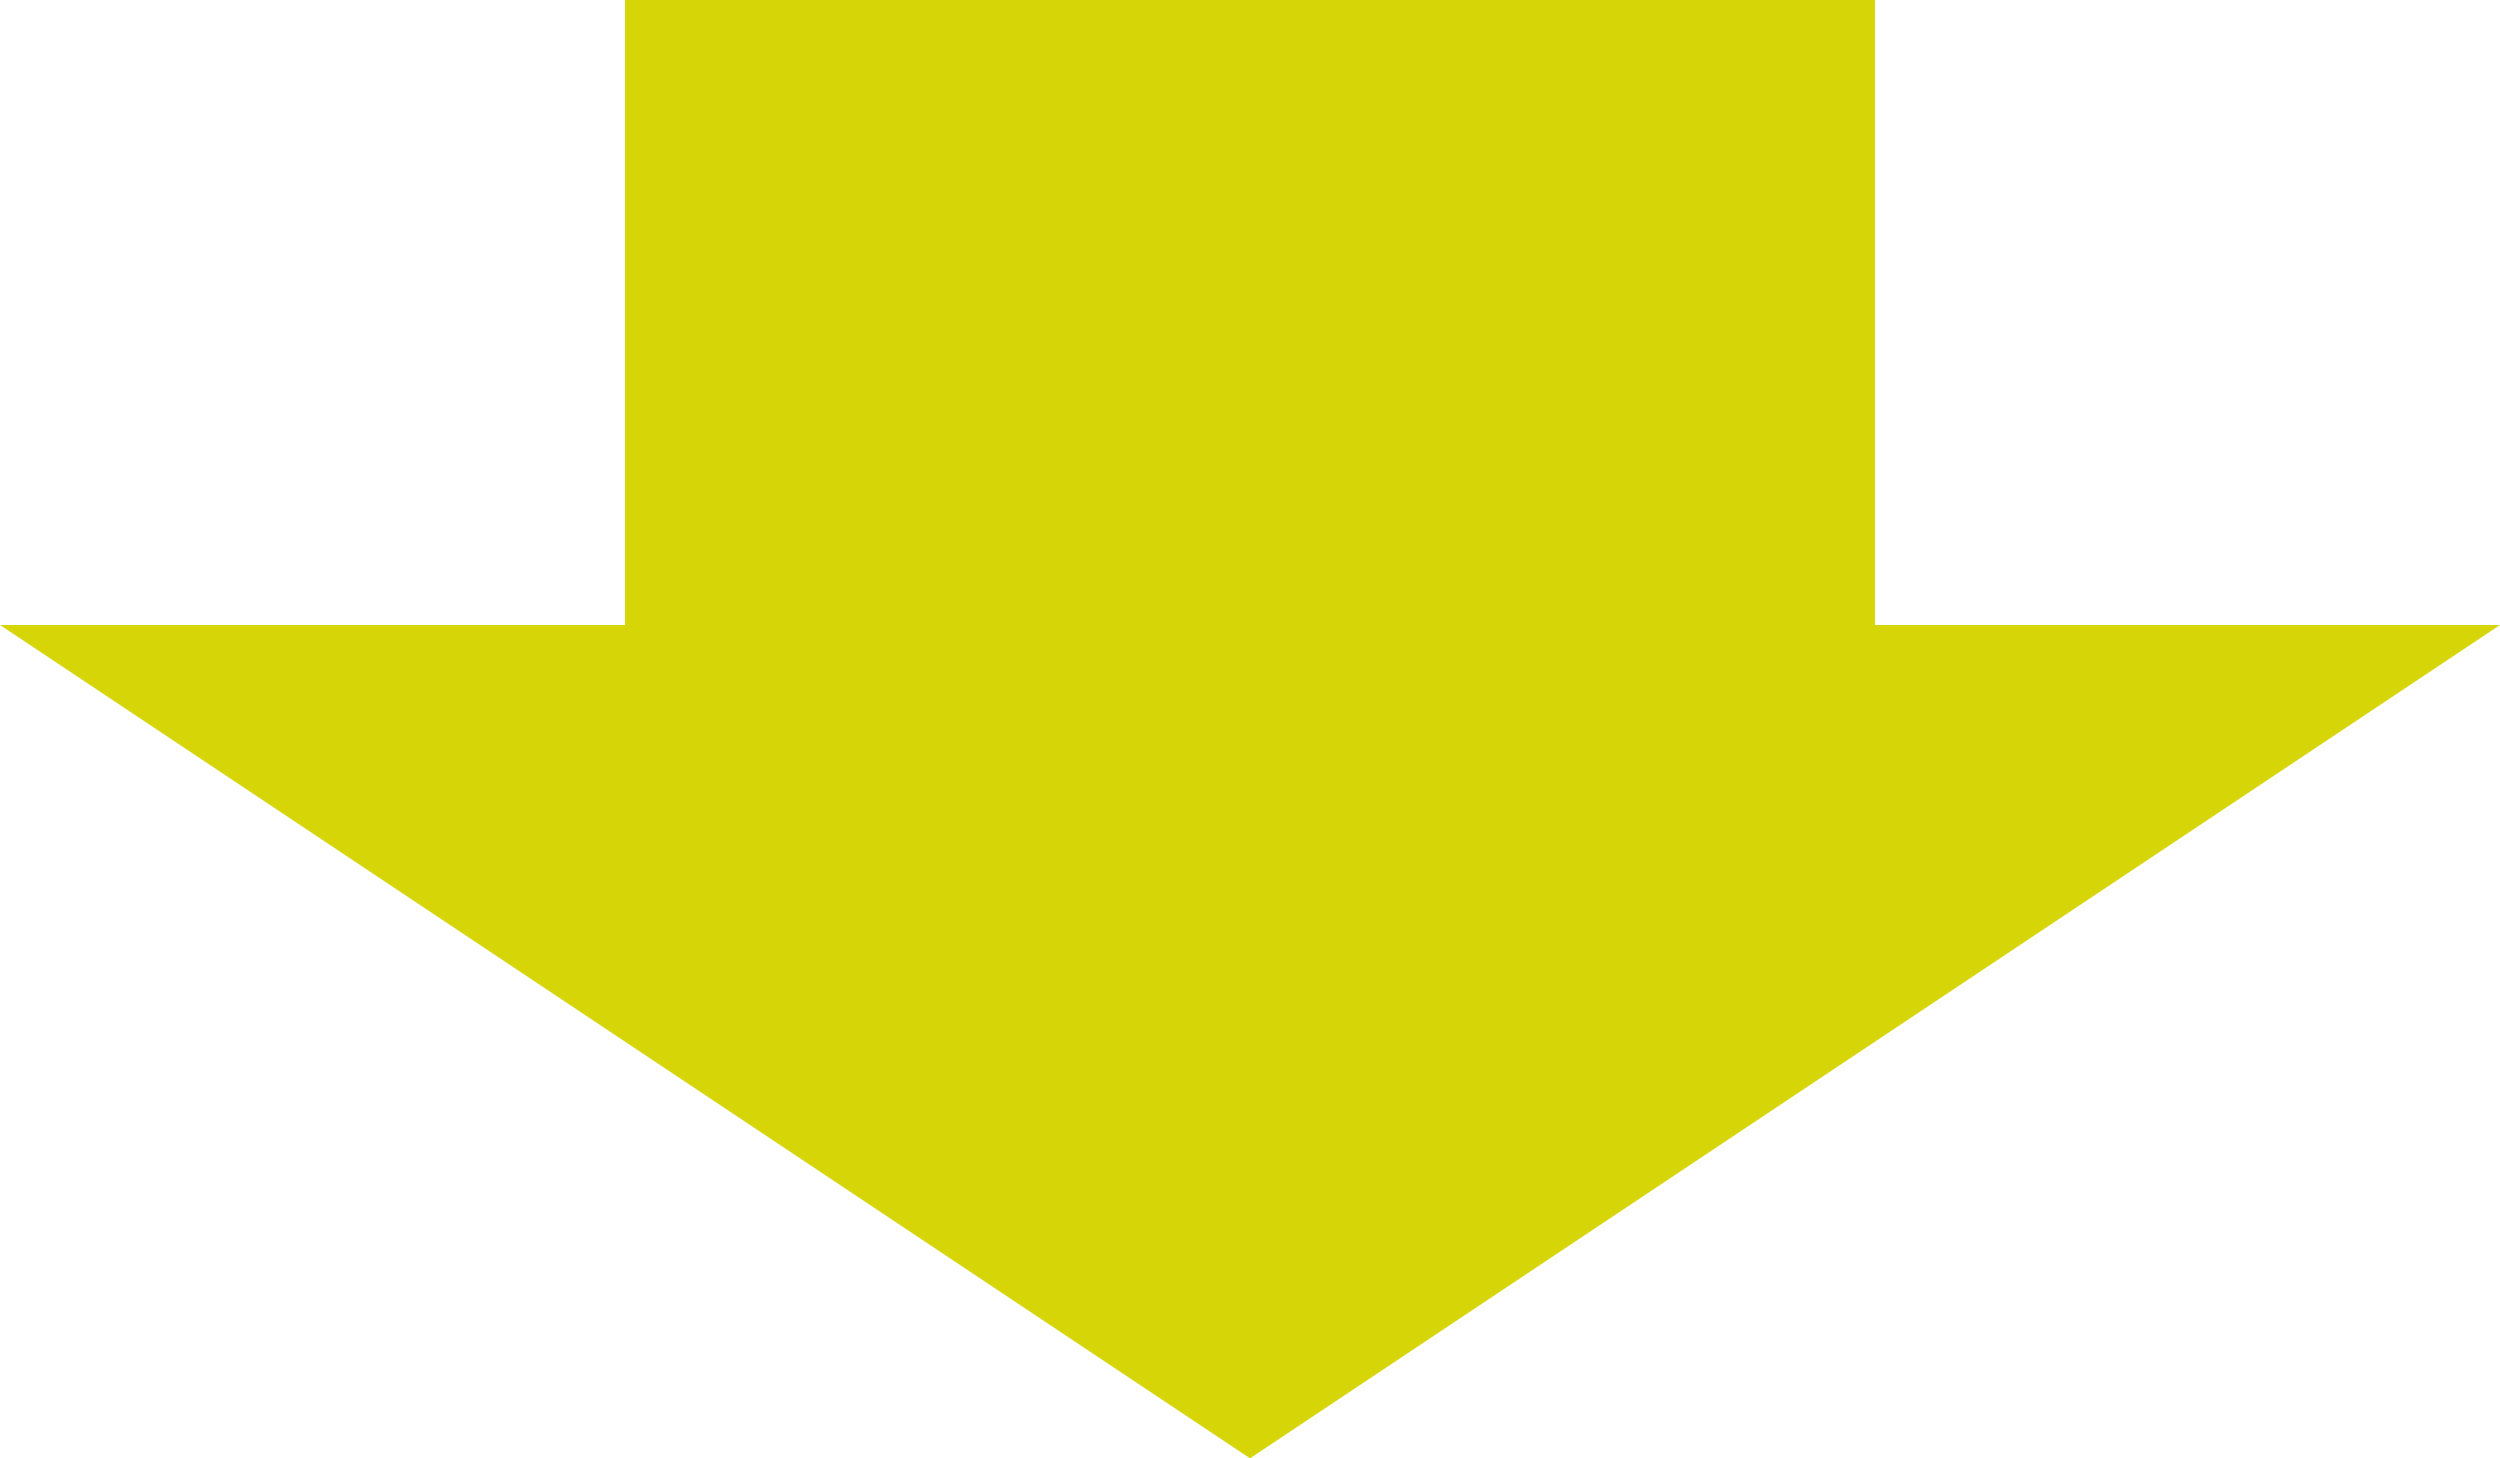 <svg xmlns="http://www.w3.org/2000/svg" width="60" height="35" viewBox="0 0 60 35">
  <g id="グループ_5809" data-name="グループ 5809" transform="translate(-226 -481)">
    <rect id="長方形_2617" data-name="長方形 2617" width="30" height="25" transform="translate(241 481)" fill="#d5d507"/>
    <path id="多角形_1" data-name="多角形 1" d="M30,0,60,20H0Z" transform="translate(286 516) rotate(180)" fill="#d5d507"/>
  </g>
</svg>
